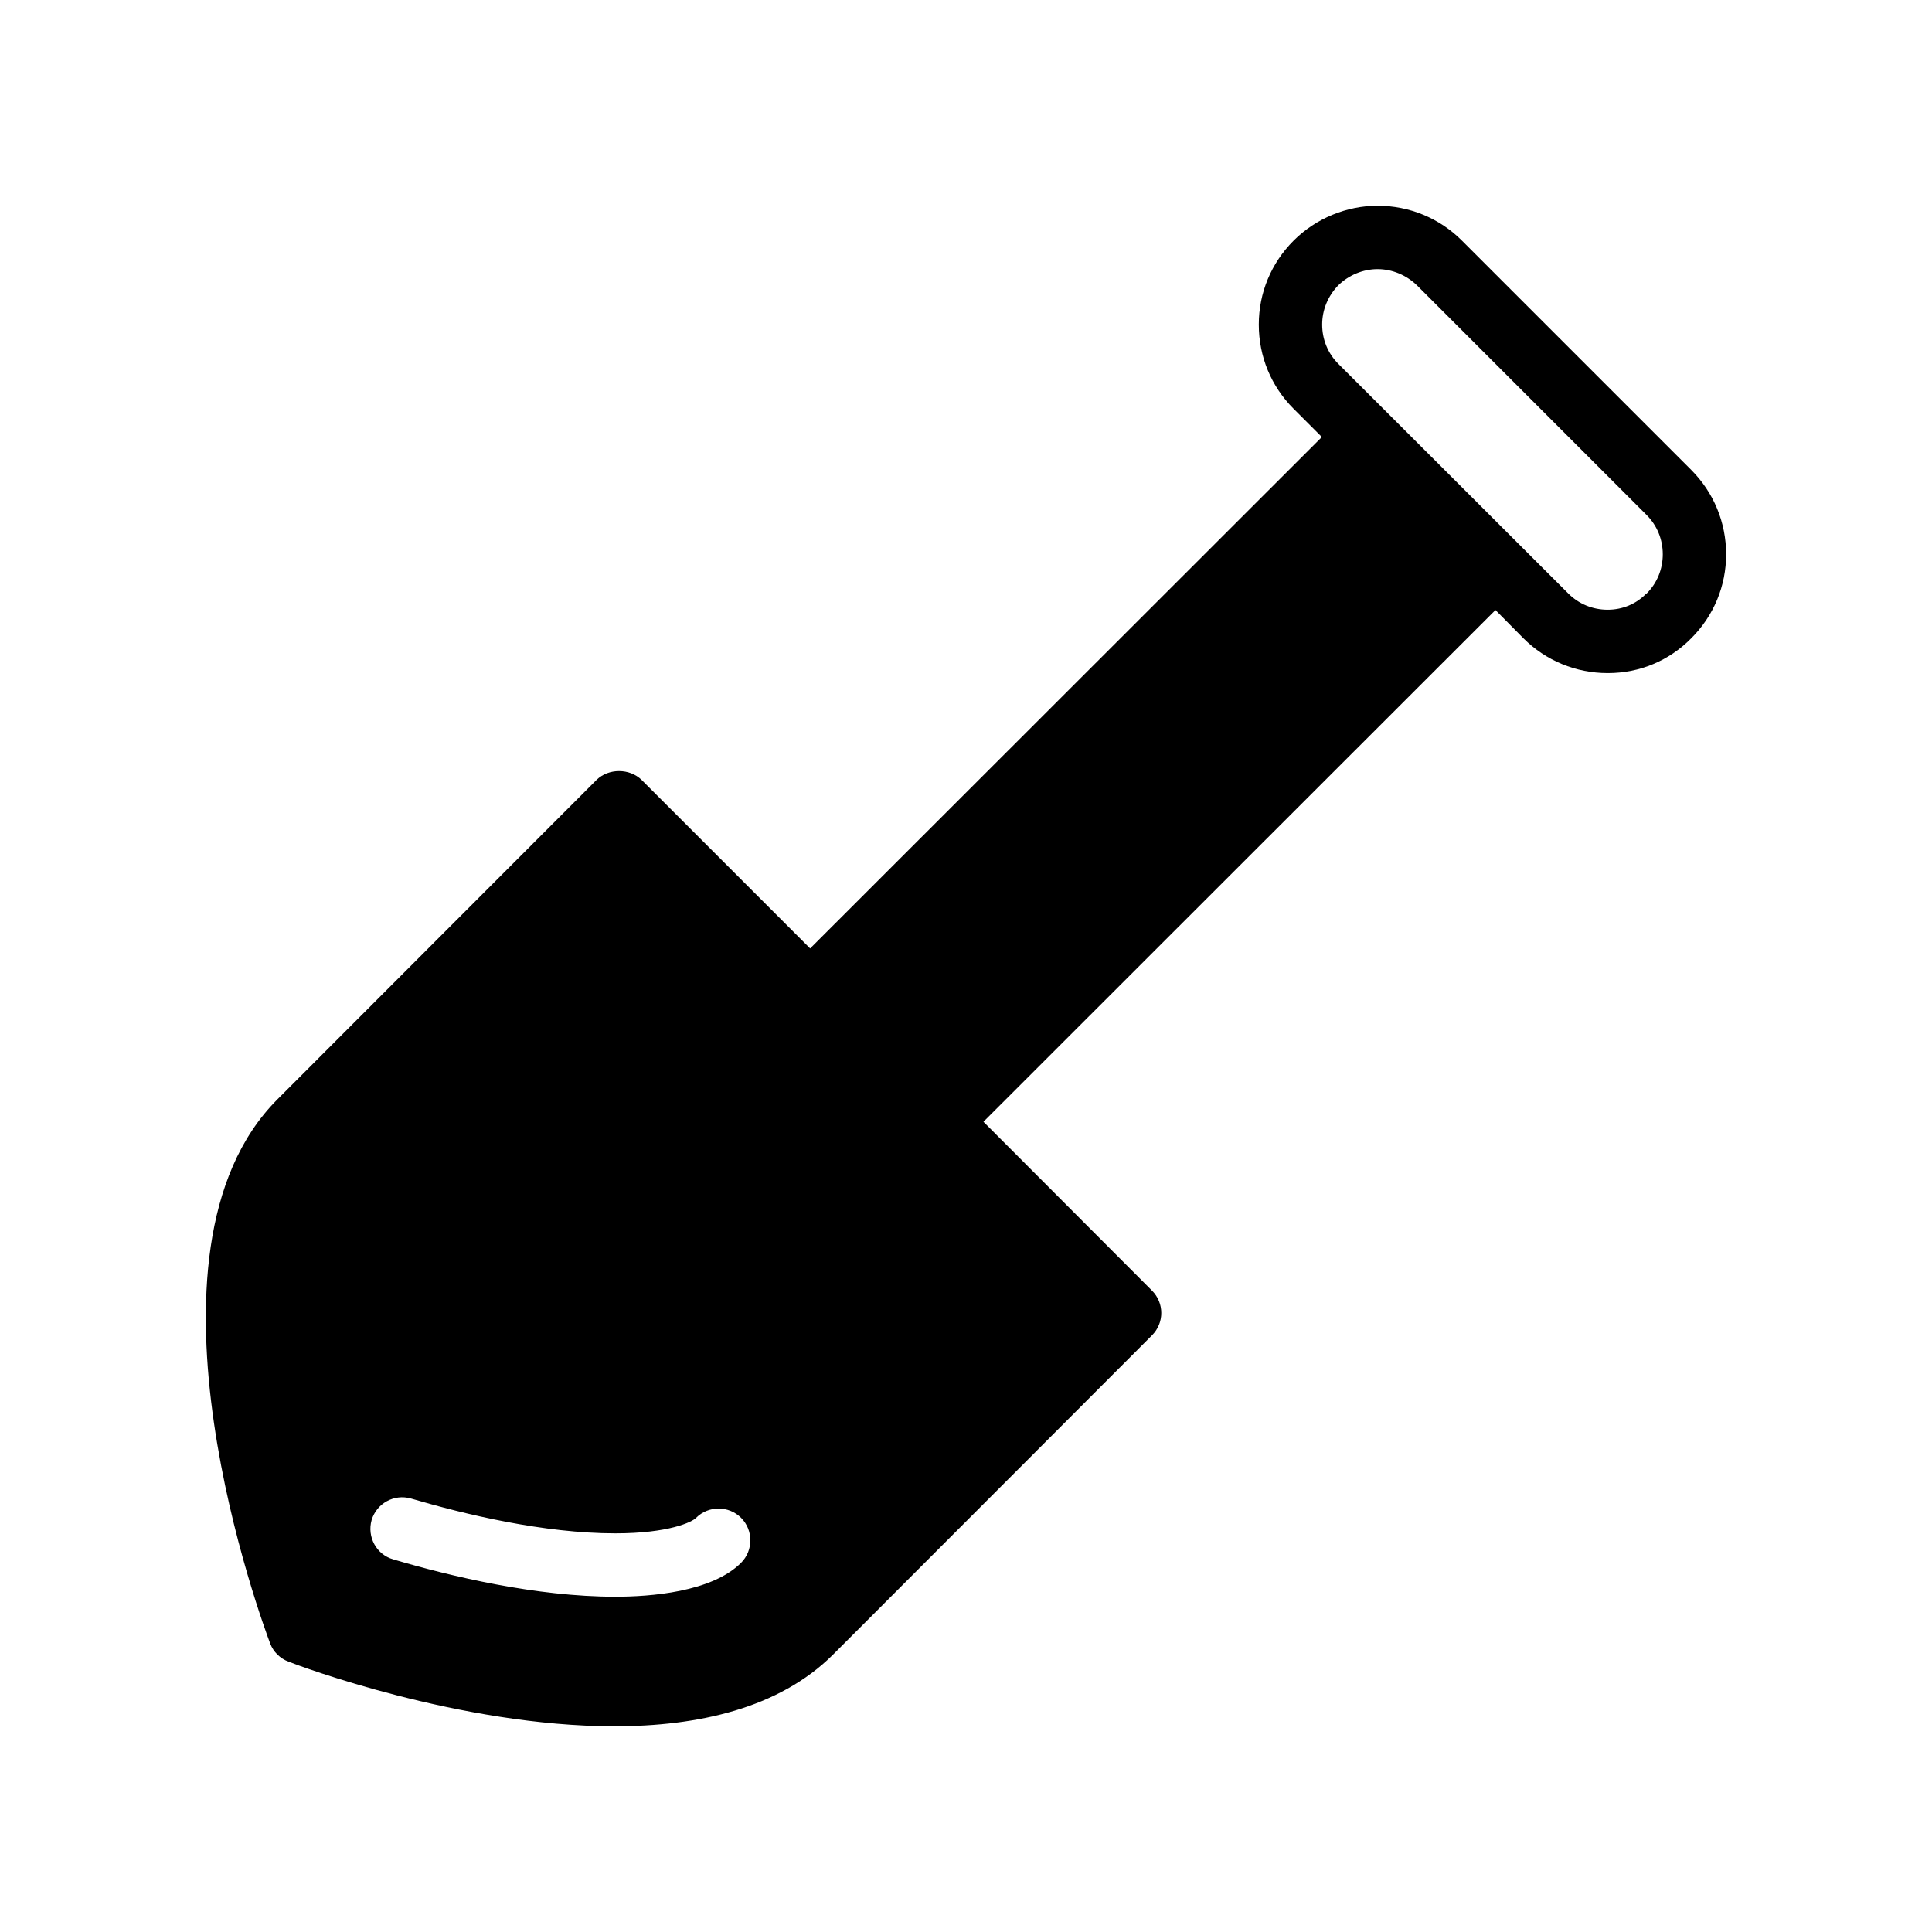 <?xml version="1.0" encoding="UTF-8"?>
<!-- Uploaded to: ICON Repo, www.svgrepo.com, Generator: ICON Repo Mixer Tools -->
<svg fill="#000000" width="800px" height="800px" version="1.1" viewBox="144 144 512 512" xmlns="http://www.w3.org/2000/svg">
 <path d="m592.21 268.55-60.793-60.793c-5.961-5.961-13.938-9.234-22.336-9.234-8.23 0-16.375 3.359-22.25 9.234-5.961 5.961-9.238 13.855-9.238 22.25 0 8.48 3.273 16.375 9.238 22.336l7.473 7.473-135.61 135.53-44.672-44.672c-3.191-3.106-8.734-3.106-11.922 0l-84.559 84.641c-40.723 40.723-3.527 139.97-1.93 144.26 0.84 2.184 2.602 3.945 4.871 4.785 2.688 1.09 45.512 17.129 86.32 17.129 22.082 0 43.578-4.703 57.938-18.977l84.555-84.641c3.273-3.273 3.273-8.562 0-11.84l-44.672-44.754 135.69-135.61 7.391 7.473c5.961 5.961 13.938 9.234 22.336 9.234h0.086c8.398 0 16.207-3.273 22.082-9.234 5.961-5.961 9.234-13.855 9.234-22.25 0-8.398-3.273-16.375-9.234-22.336zm-251.82 289.61c-7.809 7.809-24.184 8.984-33.336 8.984-20.906 0-43.578-5.375-58.859-9.906-4.449-1.258-6.969-5.961-5.711-10.41 1.344-4.449 5.961-6.969 10.414-5.711 14.273 4.199 35.184 9.234 54.16 9.234 14.191 0 20.406-3.023 21.414-4.113 3.273-3.273 8.648-3.273 11.922 0 3.273 3.273 3.273 8.648-0.004 11.922zm239.98-256.86h-0.086c-2.688 2.769-6.297 4.281-10.246 4.281-3.945 0-7.641-1.512-10.41-4.281l-60.961-60.879c-2.769-2.769-4.281-6.465-4.281-10.41 0-3.863 1.512-7.559 4.281-10.41 2.769-2.688 6.551-4.281 10.41-4.281 3.863 0 7.641 1.594 10.414 4.281l60.879 60.879c2.769 2.769 4.281 6.465 4.281 10.41 0 3.945-1.512 7.641-4.281 10.41z"/>
</svg>
